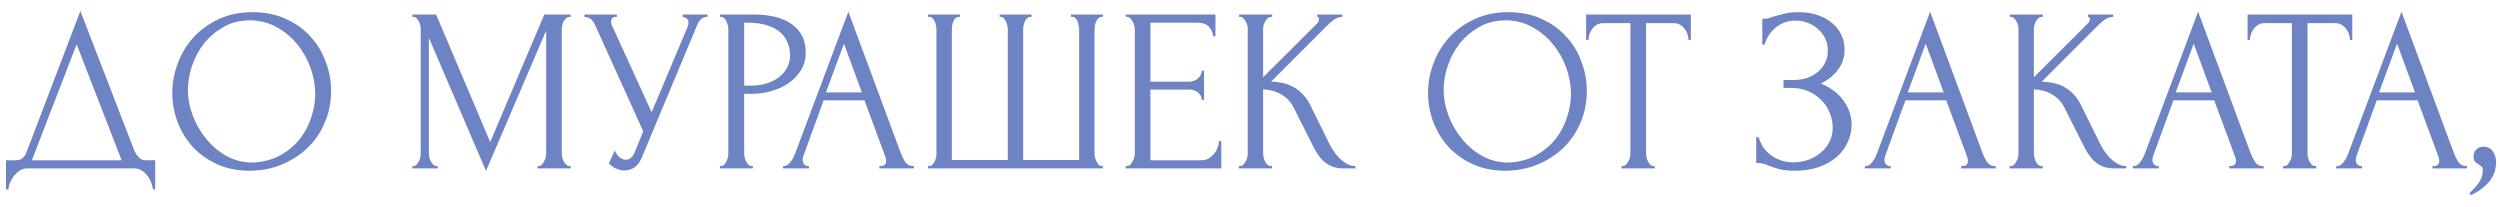 <?xml version="1.0" encoding="UTF-8"?> <svg xmlns="http://www.w3.org/2000/svg" width="193" height="16" viewBox="0 0 193 16" fill="none"><path d="M11.982 12.37V14.62H11.802C11.79 14.464 11.748 14.29 11.676 14.098C11.604 13.906 11.502 13.726 11.37 13.558C11.25 13.402 11.106 13.27 10.938 13.162C10.77 13.054 10.584 13 10.38 13H2.082C1.878 13 1.692 13.054 1.524 13.162C1.356 13.282 1.206 13.42 1.074 13.576C0.954 13.744 0.852 13.924 0.768 14.116C0.696 14.308 0.654 14.476 0.642 14.62H0.462V12.37H1.254C1.638 12.37 1.908 12.148 2.064 11.704L6.204 0.85L10.38 11.65C10.464 11.83 10.578 11.998 10.722 12.154C10.866 12.298 11.034 12.37 11.226 12.37H11.982ZM2.46 12.37H9.39L5.916 3.424L2.46 12.37ZM19.511 0.94C20.447 0.94 21.287 1.108 22.031 1.444C22.775 1.768 23.405 2.212 23.921 2.776C24.449 3.328 24.851 3.976 25.127 4.72C25.415 5.452 25.559 6.22 25.559 7.024C25.559 7.924 25.391 8.752 25.055 9.508C24.731 10.264 24.281 10.912 23.705 11.452C23.129 11.992 22.457 12.418 21.689 12.73C20.933 13.03 20.123 13.18 19.259 13.18C18.335 13.18 17.501 13.012 16.757 12.676C16.025 12.34 15.401 11.896 14.885 11.344C14.381 10.792 13.991 10.156 13.715 9.436C13.439 8.716 13.301 7.966 13.301 7.186C13.301 6.418 13.439 5.662 13.715 4.918C13.991 4.162 14.393 3.49 14.921 2.902C15.461 2.314 16.115 1.84 16.883 1.48C17.651 1.12 18.527 0.94 19.511 0.94ZM19.493 12.55C20.297 12.514 20.999 12.334 21.599 12.01C22.211 11.674 22.721 11.254 23.129 10.75C23.537 10.234 23.837 9.67 24.029 9.058C24.233 8.446 24.335 7.84 24.335 7.24C24.335 6.58 24.215 5.914 23.975 5.242C23.735 4.57 23.393 3.964 22.949 3.424C22.505 2.872 21.971 2.428 21.347 2.092C20.735 1.744 20.045 1.57 19.277 1.57C18.533 1.57 17.867 1.738 17.279 2.074C16.691 2.398 16.187 2.818 15.767 3.334C15.359 3.85 15.047 4.426 14.831 5.062C14.615 5.698 14.507 6.322 14.507 6.934C14.507 7.594 14.633 8.26 14.885 8.932C15.137 9.592 15.485 10.192 15.929 10.732C16.373 11.272 16.895 11.71 17.495 12.046C18.107 12.382 18.773 12.55 19.493 12.55ZM41.498 12.82H41.588C41.672 12.82 41.75 12.784 41.822 12.712C41.894 12.64 41.954 12.556 42.002 12.46C42.062 12.364 42.104 12.262 42.128 12.154C42.152 12.034 42.164 11.926 42.164 11.83V2.362L37.52 13.198L33.11 2.92V11.83C33.11 11.926 33.122 12.034 33.146 12.154C33.17 12.262 33.206 12.364 33.254 12.46C33.314 12.556 33.38 12.64 33.452 12.712C33.524 12.784 33.608 12.82 33.704 12.82H33.794V13H31.832V12.82H31.922C32.006 12.82 32.084 12.784 32.156 12.712C32.228 12.64 32.288 12.556 32.336 12.46C32.384 12.364 32.42 12.262 32.444 12.154C32.468 12.034 32.48 11.926 32.48 11.83V2.236C32.48 2.152 32.468 2.056 32.444 1.948C32.42 1.84 32.384 1.738 32.336 1.642C32.288 1.546 32.228 1.468 32.156 1.408C32.084 1.336 32.006 1.3 31.922 1.3H31.832V1.12H33.668L37.844 10.966L42.02 1.12H44.054V1.3H43.964C43.868 1.3 43.784 1.336 43.712 1.408C43.64 1.468 43.574 1.546 43.514 1.642C43.466 1.738 43.43 1.84 43.406 1.948C43.382 2.056 43.37 2.152 43.37 2.236V11.83C43.37 11.926 43.382 12.034 43.406 12.154C43.43 12.262 43.466 12.364 43.514 12.46C43.574 12.556 43.64 12.64 43.712 12.712C43.784 12.784 43.868 12.82 43.964 12.82H44.054V13H41.498V12.82ZM45.122 1.12H47.624V1.3H47.516C47.384 1.3 47.294 1.342 47.246 1.426C47.198 1.498 47.174 1.576 47.174 1.66C47.174 1.72 47.18 1.774 47.192 1.822C47.204 1.87 47.216 1.906 47.228 1.93L50.306 8.662L53.06 2.128C53.072 2.104 53.09 2.056 53.114 1.984C53.138 1.9 53.15 1.822 53.15 1.75C53.15 1.582 53.09 1.468 52.97 1.408C52.85 1.336 52.76 1.3 52.7 1.3V1.12H54.626V1.3C54.41 1.3 54.242 1.36 54.122 1.48C54.014 1.588 53.93 1.702 53.87 1.822L49.55 12.154C49.406 12.502 49.214 12.76 48.974 12.928C48.734 13.084 48.476 13.162 48.2 13.162C48.02 13.162 47.858 13.132 47.714 13.072C47.57 13.024 47.444 12.964 47.336 12.892C47.228 12.82 47.144 12.754 47.084 12.694C47.036 12.634 47.012 12.604 47.012 12.604L47.462 11.614C47.558 11.842 47.684 12.022 47.84 12.154C47.996 12.274 48.158 12.334 48.326 12.334C48.434 12.334 48.542 12.298 48.65 12.226C48.77 12.142 48.872 12.016 48.956 11.848L49.658 10.138L45.914 1.876C45.746 1.516 45.482 1.324 45.122 1.3V1.12ZM55.579 1.12H58.135C59.467 1.12 60.475 1.378 61.159 1.894C61.855 2.398 62.203 3.118 62.203 4.054C62.203 4.558 62.083 5.008 61.843 5.404C61.603 5.8 61.285 6.136 60.889 6.412C60.505 6.676 60.067 6.88 59.575 7.024C59.095 7.168 58.615 7.24 58.135 7.24H57.451V11.83C57.451 11.926 57.463 12.034 57.487 12.154C57.511 12.262 57.547 12.364 57.595 12.46C57.655 12.556 57.715 12.64 57.775 12.712C57.847 12.784 57.931 12.82 58.027 12.82H58.117V13H55.579V12.82H55.669C55.753 12.82 55.831 12.784 55.903 12.712C55.975 12.64 56.035 12.556 56.083 12.46C56.131 12.364 56.167 12.262 56.191 12.154C56.215 12.034 56.227 11.926 56.227 11.83V2.236C56.227 2.068 56.179 1.876 56.083 1.66C55.987 1.444 55.849 1.324 55.669 1.3H55.579V1.12ZM57.451 1.75V6.61H57.991C58.471 6.61 58.897 6.544 59.269 6.412C59.653 6.28 59.971 6.106 60.223 5.89C60.475 5.674 60.667 5.428 60.799 5.152C60.931 4.876 60.997 4.594 60.997 4.306C60.997 3.958 60.937 3.634 60.817 3.334C60.709 3.022 60.523 2.752 60.259 2.524C60.007 2.284 59.671 2.098 59.251 1.966C58.831 1.822 58.315 1.75 57.703 1.75H57.451ZM67.887 12.82H67.977C68.265 12.82 68.409 12.688 68.409 12.424C68.409 12.328 68.391 12.226 68.355 12.118L66.735 7.744H63.585L62.019 12.046C61.983 12.142 61.965 12.232 61.965 12.316C61.965 12.472 62.007 12.598 62.091 12.694C62.175 12.778 62.265 12.82 62.361 12.82H62.451V13H60.453V12.82H60.543C60.699 12.82 60.849 12.73 60.993 12.55C61.149 12.358 61.275 12.136 61.371 11.884L65.493 0.904L69.525 11.776C69.609 12.016 69.723 12.25 69.867 12.478C70.023 12.706 70.221 12.82 70.461 12.82H70.551V13H67.887V12.82ZM63.765 7.132H66.537L65.151 3.37L63.765 7.132ZM77.172 1.12H79.638V1.3H79.548C79.452 1.3 79.368 1.336 79.296 1.408C79.224 1.468 79.164 1.546 79.116 1.642C79.08 1.738 79.05 1.84 79.026 1.948C79.002 2.044 78.99 2.128 78.99 2.2V12.352H83.31V2.29C83.31 2.206 83.298 2.11 83.274 2.002C83.262 1.882 83.238 1.774 83.202 1.678C83.166 1.582 83.112 1.498 83.04 1.426C82.98 1.354 82.902 1.312 82.806 1.3H82.68V1.12H85.146V1.3H85.056C84.948 1.3 84.858 1.336 84.786 1.408C84.726 1.48 84.672 1.564 84.624 1.66C84.576 1.756 84.54 1.864 84.516 1.984C84.504 2.104 84.498 2.206 84.498 2.29V11.884C84.498 11.968 84.51 12.064 84.534 12.172C84.57 12.28 84.612 12.382 84.66 12.478C84.708 12.574 84.762 12.658 84.822 12.73C84.894 12.79 84.972 12.82 85.056 12.82H85.146V13H71.646V12.82H71.736C71.82 12.82 71.898 12.79 71.97 12.73C72.042 12.658 72.102 12.574 72.15 12.478C72.198 12.382 72.234 12.28 72.258 12.172C72.282 12.064 72.294 11.968 72.294 11.884V2.29C72.294 2.206 72.282 2.104 72.258 1.984C72.246 1.864 72.216 1.756 72.168 1.66C72.12 1.564 72.06 1.48 71.988 1.408C71.928 1.336 71.844 1.3 71.736 1.3H71.646V1.12H74.112V1.3H73.986C73.89 1.312 73.806 1.354 73.734 1.426C73.674 1.498 73.626 1.582 73.59 1.678C73.554 1.774 73.524 1.882 73.5 2.002C73.488 2.11 73.482 2.206 73.482 2.29V12.352H77.802V2.29C77.802 2.206 77.79 2.104 77.766 1.984C77.742 1.864 77.706 1.756 77.658 1.66C77.622 1.564 77.568 1.48 77.496 1.408C77.424 1.336 77.346 1.3 77.262 1.3H77.172V1.12ZM86.904 12.82H86.994C87.09 12.82 87.174 12.79 87.246 12.73C87.318 12.658 87.378 12.574 87.426 12.478C87.486 12.382 87.528 12.28 87.552 12.172C87.588 12.064 87.606 11.962 87.606 11.866V2.236C87.606 2.152 87.588 2.056 87.552 1.948C87.528 1.84 87.486 1.738 87.426 1.642C87.378 1.546 87.318 1.468 87.246 1.408C87.174 1.336 87.09 1.3 86.994 1.3H86.904V1.12H93.834V2.794H93.654C93.63 2.518 93.522 2.278 93.33 2.074C93.138 1.858 92.838 1.75 92.43 1.75H88.812V6.304H91.8C92.076 6.304 92.304 6.22 92.484 6.052C92.676 5.884 92.772 5.686 92.772 5.458H92.952V7.708H92.772C92.772 7.492 92.682 7.306 92.502 7.15C92.322 6.994 92.088 6.916 91.8 6.916H88.812V12.37H92.754C92.982 12.37 93.18 12.316 93.348 12.208C93.516 12.1 93.654 11.974 93.762 11.83C93.882 11.674 93.966 11.512 94.014 11.344C94.074 11.164 94.104 11.014 94.104 10.894H94.284V13H86.904V12.82ZM95.64 12.82H95.73C95.826 12.82 95.91 12.784 95.982 12.712C96.054 12.64 96.114 12.556 96.162 12.46C96.222 12.364 96.264 12.262 96.288 12.154C96.312 12.034 96.324 11.926 96.324 11.83V2.236C96.324 2.152 96.312 2.056 96.288 1.948C96.264 1.84 96.222 1.738 96.162 1.642C96.114 1.546 96.054 1.468 95.982 1.408C95.91 1.336 95.832 1.3 95.748 1.3H95.658V1.12H98.214V1.3H98.124C98.028 1.3 97.944 1.336 97.872 1.408C97.8 1.468 97.734 1.546 97.674 1.642C97.626 1.738 97.584 1.84 97.548 1.948C97.524 2.056 97.512 2.152 97.512 2.236V5.962L101.688 1.804C101.784 1.708 101.832 1.594 101.832 1.462C101.832 1.354 101.784 1.3 101.688 1.3V1.12H103.632V1.3C103.392 1.312 103.176 1.384 102.984 1.516C102.804 1.648 102.606 1.822 102.39 2.038L98.124 6.304C98.904 6.328 99.534 6.496 100.014 6.808C100.494 7.12 100.872 7.552 101.148 8.104L102.57 10.984C102.654 11.164 102.762 11.362 102.894 11.578C103.038 11.782 103.194 11.98 103.362 12.172C103.542 12.352 103.74 12.508 103.956 12.64C104.172 12.76 104.4 12.82 104.64 12.82V13H103.74C103.392 13 103.092 12.952 102.84 12.856C102.588 12.748 102.366 12.61 102.174 12.442C101.994 12.262 101.832 12.064 101.688 11.848C101.556 11.632 101.436 11.416 101.328 11.2L99.87 8.302C99.642 7.858 99.324 7.522 98.916 7.294C98.52 7.054 98.052 6.922 97.512 6.898V11.83C97.512 11.926 97.524 12.028 97.548 12.136C97.572 12.244 97.608 12.352 97.656 12.46C97.704 12.556 97.764 12.64 97.836 12.712C97.908 12.772 97.986 12.808 98.07 12.82H98.196V13H95.64V12.82ZM116.454 0.94C117.39 0.94 118.23 1.108 118.974 1.444C119.718 1.768 120.348 2.212 120.864 2.776C121.392 3.328 121.794 3.976 122.07 4.72C122.358 5.452 122.502 6.22 122.502 7.024C122.502 7.924 122.334 8.752 121.998 9.508C121.674 10.264 121.224 10.912 120.648 11.452C120.072 11.992 119.4 12.418 118.632 12.73C117.876 13.03 117.066 13.18 116.202 13.18C115.278 13.18 114.444 13.012 113.7 12.676C112.968 12.34 112.344 11.896 111.828 11.344C111.324 10.792 110.934 10.156 110.658 9.436C110.382 8.716 110.244 7.966 110.244 7.186C110.244 6.418 110.382 5.662 110.658 4.918C110.934 4.162 111.336 3.49 111.864 2.902C112.404 2.314 113.058 1.84 113.826 1.48C114.594 1.12 115.47 0.94 116.454 0.94ZM116.436 12.55C117.24 12.514 117.942 12.334 118.542 12.01C119.154 11.674 119.664 11.254 120.072 10.75C120.48 10.234 120.78 9.67 120.972 9.058C121.176 8.446 121.278 7.84 121.278 7.24C121.278 6.58 121.158 5.914 120.918 5.242C120.678 4.57 120.336 3.964 119.892 3.424C119.448 2.872 118.914 2.428 118.29 2.092C117.678 1.744 116.988 1.57 116.22 1.57C115.476 1.57 114.81 1.738 114.222 2.074C113.634 2.398 113.13 2.818 112.71 3.334C112.302 3.85 111.99 4.426 111.774 5.062C111.558 5.698 111.45 6.322 111.45 6.934C111.45 7.594 111.576 8.26 111.828 8.932C112.08 9.592 112.428 10.192 112.872 10.732C113.316 11.272 113.838 11.71 114.438 12.046C115.05 12.382 115.716 12.55 116.436 12.55ZM127.651 12.82H127.741V13H125.185V12.82H125.275C125.371 12.82 125.455 12.784 125.527 12.712C125.599 12.64 125.659 12.556 125.707 12.46C125.767 12.364 125.809 12.262 125.833 12.154C125.857 12.034 125.869 11.926 125.869 11.83V1.786H123.781C123.589 1.786 123.421 1.828 123.277 1.912C123.133 1.996 123.013 2.104 122.917 2.236C122.821 2.356 122.749 2.494 122.701 2.65C122.653 2.794 122.629 2.938 122.629 3.082H122.449V1.12H130.531V3.082H130.351C130.351 2.938 130.327 2.794 130.279 2.65C130.231 2.494 130.159 2.356 130.063 2.236C129.967 2.104 129.847 1.996 129.703 1.912C129.559 1.828 129.391 1.786 129.199 1.786H127.075V11.83C127.075 11.926 127.087 12.034 127.111 12.154C127.135 12.262 127.171 12.364 127.219 12.46C127.279 12.556 127.339 12.64 127.399 12.712C127.471 12.784 127.555 12.82 127.651 12.82ZM136.049 1.444H136.211C136.307 1.444 136.415 1.432 136.535 1.408C136.655 1.372 136.781 1.33 136.913 1.282C137.141 1.21 137.411 1.138 137.723 1.066C138.035 0.982 138.413 0.94 138.857 0.94C139.421 0.94 139.919 1.018 140.351 1.174C140.795 1.33 141.167 1.54 141.467 1.804C141.779 2.068 142.013 2.374 142.169 2.722C142.325 3.07 142.403 3.442 142.403 3.838C142.403 4.402 142.241 4.906 141.917 5.35C141.605 5.782 141.161 6.148 140.585 6.448C141.401 6.808 141.995 7.27 142.367 7.834C142.751 8.386 142.943 8.986 142.943 9.634C142.943 10.102 142.841 10.552 142.637 10.984C142.445 11.416 142.163 11.794 141.791 12.118C141.419 12.442 140.963 12.7 140.423 12.892C139.883 13.084 139.265 13.18 138.569 13.18C138.065 13.18 137.657 13.138 137.345 13.054C137.033 12.97 136.763 12.88 136.535 12.784C136.391 12.724 136.253 12.676 136.121 12.64C136.001 12.604 135.875 12.586 135.743 12.586H135.581V10.588H135.761C135.869 10.924 136.013 11.218 136.193 11.47C136.385 11.71 136.601 11.908 136.841 12.064C137.081 12.22 137.339 12.34 137.615 12.424C137.891 12.496 138.173 12.532 138.461 12.532C138.833 12.532 139.199 12.472 139.559 12.352C139.931 12.22 140.255 12.04 140.531 11.812C140.819 11.584 141.047 11.308 141.215 10.984C141.395 10.648 141.485 10.276 141.485 9.868C141.485 9.46 141.407 9.07 141.251 8.698C141.095 8.314 140.873 7.984 140.585 7.708C140.309 7.432 139.979 7.21 139.595 7.042C139.211 6.874 138.791 6.79 138.335 6.79H137.687V6.178H138.425C138.785 6.178 139.127 6.13 139.451 6.034C139.775 5.926 140.057 5.776 140.297 5.584C140.549 5.38 140.747 5.14 140.891 4.864C141.035 4.588 141.107 4.27 141.107 3.91C141.107 3.55 141.035 3.226 140.891 2.938C140.747 2.65 140.555 2.41 140.315 2.218C140.087 2.014 139.823 1.858 139.523 1.75C139.235 1.642 138.935 1.588 138.623 1.588C138.371 1.588 138.125 1.624 137.885 1.696C137.645 1.768 137.417 1.882 137.201 2.038C136.985 2.194 136.793 2.386 136.625 2.614C136.457 2.842 136.325 3.118 136.229 3.442H136.049V1.444ZM151.401 12.82H151.491C151.779 12.82 151.923 12.688 151.923 12.424C151.923 12.328 151.905 12.226 151.869 12.118L150.249 7.744H147.099L145.533 12.046C145.497 12.142 145.479 12.232 145.479 12.316C145.479 12.472 145.521 12.598 145.605 12.694C145.689 12.778 145.779 12.82 145.875 12.82H145.965V13H143.967V12.82H144.057C144.213 12.82 144.363 12.73 144.507 12.55C144.663 12.358 144.789 12.136 144.885 11.884L149.007 0.904L153.039 11.776C153.123 12.016 153.237 12.25 153.381 12.478C153.537 12.706 153.735 12.82 153.975 12.82H154.065V13H151.401V12.82ZM147.279 7.132H150.051L148.665 3.37L147.279 7.132ZM155.142 12.82H155.232C155.328 12.82 155.412 12.784 155.484 12.712C155.556 12.64 155.616 12.556 155.664 12.46C155.724 12.364 155.766 12.262 155.79 12.154C155.814 12.034 155.826 11.926 155.826 11.83V2.236C155.826 2.152 155.814 2.056 155.79 1.948C155.766 1.84 155.724 1.738 155.664 1.642C155.616 1.546 155.556 1.468 155.484 1.408C155.412 1.336 155.334 1.3 155.25 1.3H155.16V1.12H157.716V1.3H157.626C157.53 1.3 157.446 1.336 157.374 1.408C157.302 1.468 157.236 1.546 157.176 1.642C157.128 1.738 157.086 1.84 157.05 1.948C157.026 2.056 157.014 2.152 157.014 2.236V5.962L161.19 1.804C161.286 1.708 161.334 1.594 161.334 1.462C161.334 1.354 161.286 1.3 161.19 1.3V1.12H163.134V1.3C162.894 1.312 162.678 1.384 162.486 1.516C162.306 1.648 162.108 1.822 161.892 2.038L157.626 6.304C158.406 6.328 159.036 6.496 159.516 6.808C159.996 7.12 160.374 7.552 160.65 8.104L162.072 10.984C162.156 11.164 162.264 11.362 162.396 11.578C162.54 11.782 162.696 11.98 162.864 12.172C163.044 12.352 163.242 12.508 163.458 12.64C163.674 12.76 163.902 12.82 164.142 12.82V13H163.242C162.894 13 162.594 12.952 162.342 12.856C162.09 12.748 161.868 12.61 161.676 12.442C161.496 12.262 161.334 12.064 161.19 11.848C161.058 11.632 160.938 11.416 160.83 11.2L159.372 8.302C159.144 7.858 158.826 7.522 158.418 7.294C158.022 7.054 157.554 6.922 157.014 6.898V11.83C157.014 11.926 157.026 12.028 157.05 12.136C157.074 12.244 157.11 12.352 157.158 12.46C157.206 12.556 157.266 12.64 157.338 12.712C157.41 12.772 157.488 12.808 157.572 12.82H157.698V13H155.142V12.82ZM172.09 12.82H172.18C172.468 12.82 172.612 12.688 172.612 12.424C172.612 12.328 172.594 12.226 172.558 12.118L170.938 7.744H167.788L166.222 12.046C166.186 12.142 166.168 12.232 166.168 12.316C166.168 12.472 166.21 12.598 166.294 12.694C166.378 12.778 166.468 12.82 166.564 12.82H166.654V13H164.656V12.82H164.746C164.902 12.82 165.052 12.73 165.196 12.55C165.352 12.358 165.478 12.136 165.574 11.884L169.696 0.904L173.728 11.776C173.812 12.016 173.926 12.25 174.07 12.478C174.226 12.706 174.424 12.82 174.664 12.82H174.754V13H172.09V12.82ZM167.968 7.132H170.74L169.354 3.37L167.968 7.132ZM178.716 12.82H178.806V13H176.25V12.82H176.34C176.436 12.82 176.52 12.784 176.592 12.712C176.664 12.64 176.724 12.556 176.772 12.46C176.832 12.364 176.874 12.262 176.898 12.154C176.922 12.034 176.934 11.926 176.934 11.83V1.786H174.846C174.654 1.786 174.486 1.828 174.342 1.912C174.198 1.996 174.078 2.104 173.982 2.236C173.886 2.356 173.814 2.494 173.766 2.65C173.718 2.794 173.694 2.938 173.694 3.082H173.514V1.12H181.596V3.082H181.416C181.416 2.938 181.392 2.794 181.344 2.65C181.296 2.494 181.224 2.356 181.128 2.236C181.032 2.104 180.912 1.996 180.768 1.912C180.624 1.828 180.456 1.786 180.264 1.786H178.14V11.83C178.14 11.926 178.152 12.034 178.176 12.154C178.2 12.262 178.236 12.364 178.284 12.46C178.344 12.556 178.404 12.64 178.464 12.712C178.536 12.784 178.62 12.82 178.716 12.82ZM187.788 12.82H187.878C188.166 12.82 188.31 12.688 188.31 12.424C188.31 12.328 188.292 12.226 188.256 12.118L186.636 7.744H183.486L181.92 12.046C181.884 12.142 181.866 12.232 181.866 12.316C181.866 12.472 181.908 12.598 181.992 12.694C182.076 12.778 182.166 12.82 182.262 12.82H182.352V13H180.354V12.82H180.444C180.6 12.82 180.75 12.73 180.894 12.55C181.05 12.358 181.176 12.136 181.272 11.884L185.394 0.904L189.426 11.776C189.51 12.016 189.624 12.25 189.768 12.478C189.924 12.706 190.122 12.82 190.362 12.82H190.452V13H187.788V12.82ZM183.666 7.132H186.438L185.052 3.37L183.666 7.132ZM191.691 11.326C192.039 11.326 192.291 11.446 192.447 11.686C192.615 11.926 192.699 12.202 192.699 12.514C192.699 12.694 192.675 12.892 192.627 13.108C192.579 13.336 192.483 13.558 192.339 13.774C192.207 14.002 192.009 14.224 191.745 14.44C191.493 14.668 191.157 14.878 190.737 15.07L190.647 14.908C190.887 14.692 191.073 14.494 191.205 14.314C191.349 14.146 191.451 13.99 191.511 13.846C191.583 13.714 191.625 13.588 191.637 13.468C191.661 13.348 191.673 13.222 191.673 13.09C191.673 12.994 191.643 12.922 191.583 12.874C191.523 12.814 191.457 12.76 191.385 12.712C191.289 12.652 191.193 12.586 191.097 12.514C191.001 12.43 190.953 12.292 190.953 12.1C190.953 11.872 191.025 11.686 191.169 11.542C191.313 11.398 191.487 11.326 191.691 11.326Z" fill="#6E83C3"></path></svg> 